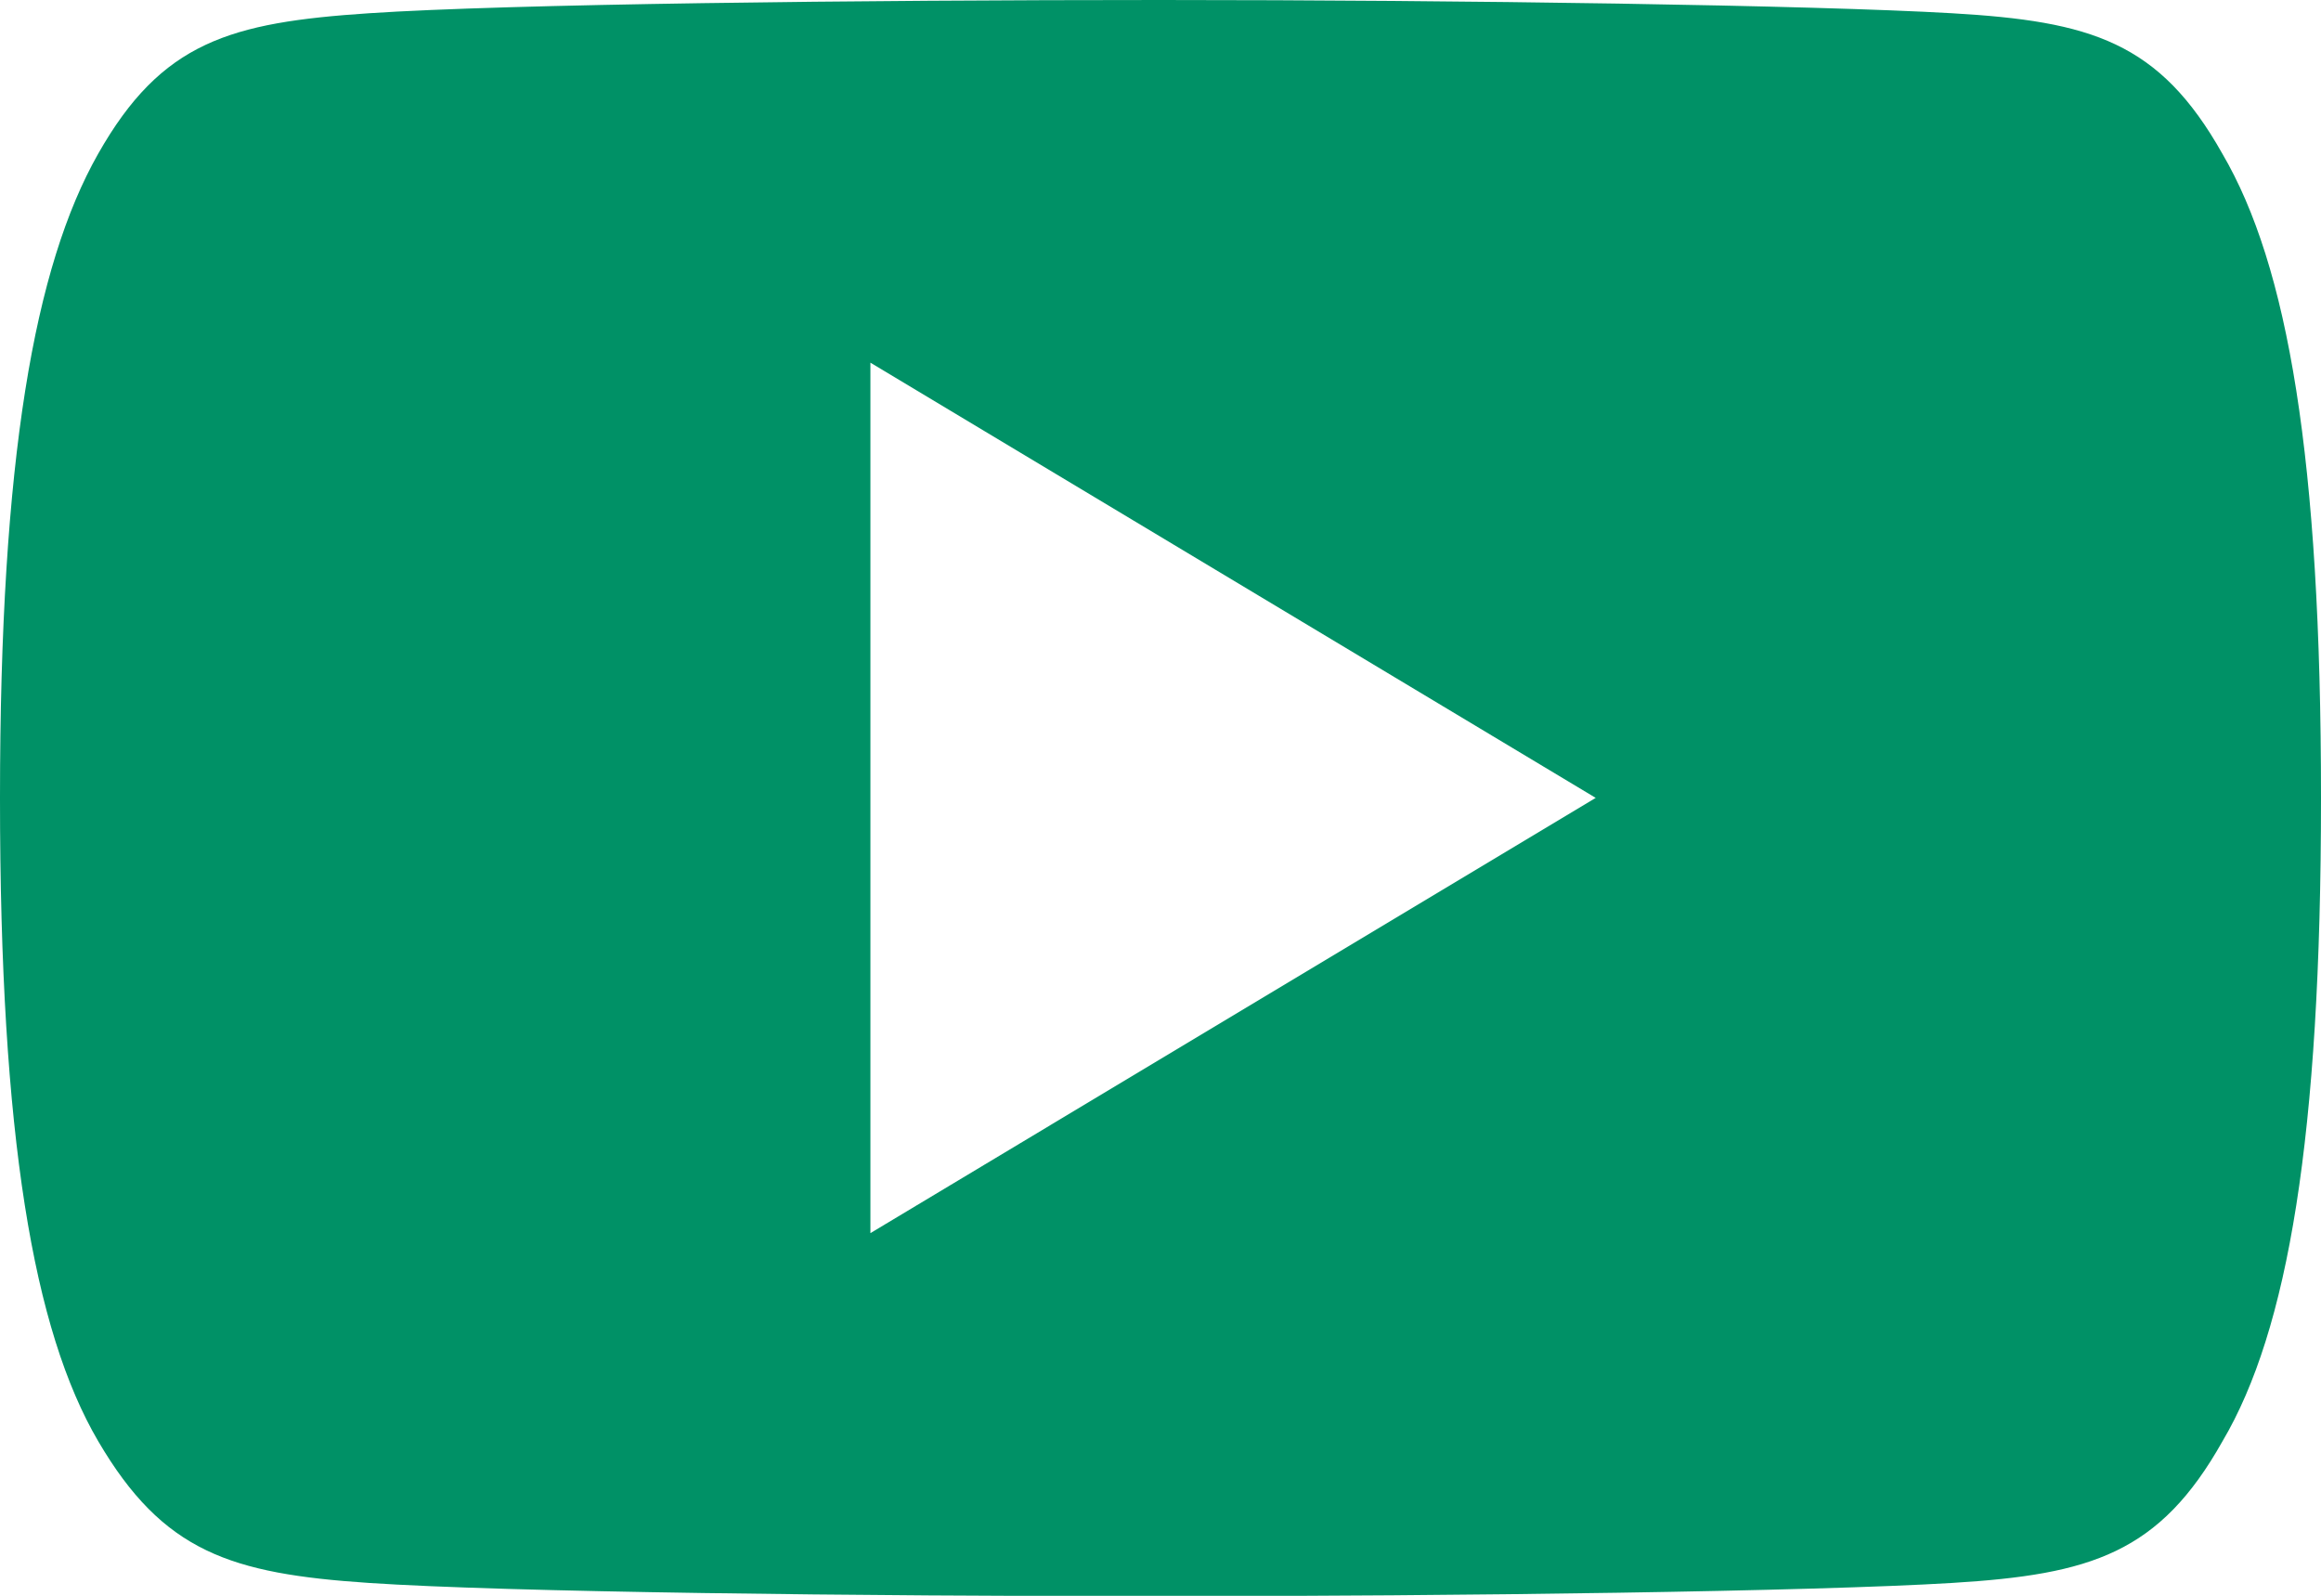 <svg xmlns="http://www.w3.org/2000/svg" width="17.53" height="12.052" viewBox="0 0 17.53 12.052">
  <g id="youtube" transform="translate(0 -80)" style="isolation: isolate">
    <g id="Group_55" data-name="Group 55" transform="translate(0 80)">
      <path id="Path_113" data-name="Path 113" d="M16.785,81.161c-.476-.846-.992-1-2.042-1.061S11.054,80,8.767,80s-4.931.03-5.98.1-1.566.215-2.046,1.062S0,83.461,0,86.023v.009c0,2.551.252,4.017.742,4.853s1,1,2.044,1.07,3.69.1,5.981.1,4.926-.036,5.977-.1,1.567-.225,2.042-1.07c.494-.836.744-2.3.744-4.853v-.009C17.53,83.461,17.28,82.006,16.785,81.161ZM6.574,89.313V82.739l5.478,3.287Z" transform="translate(0 -80)" fill="#009166"/>
    </g>
  </g>
</svg>
